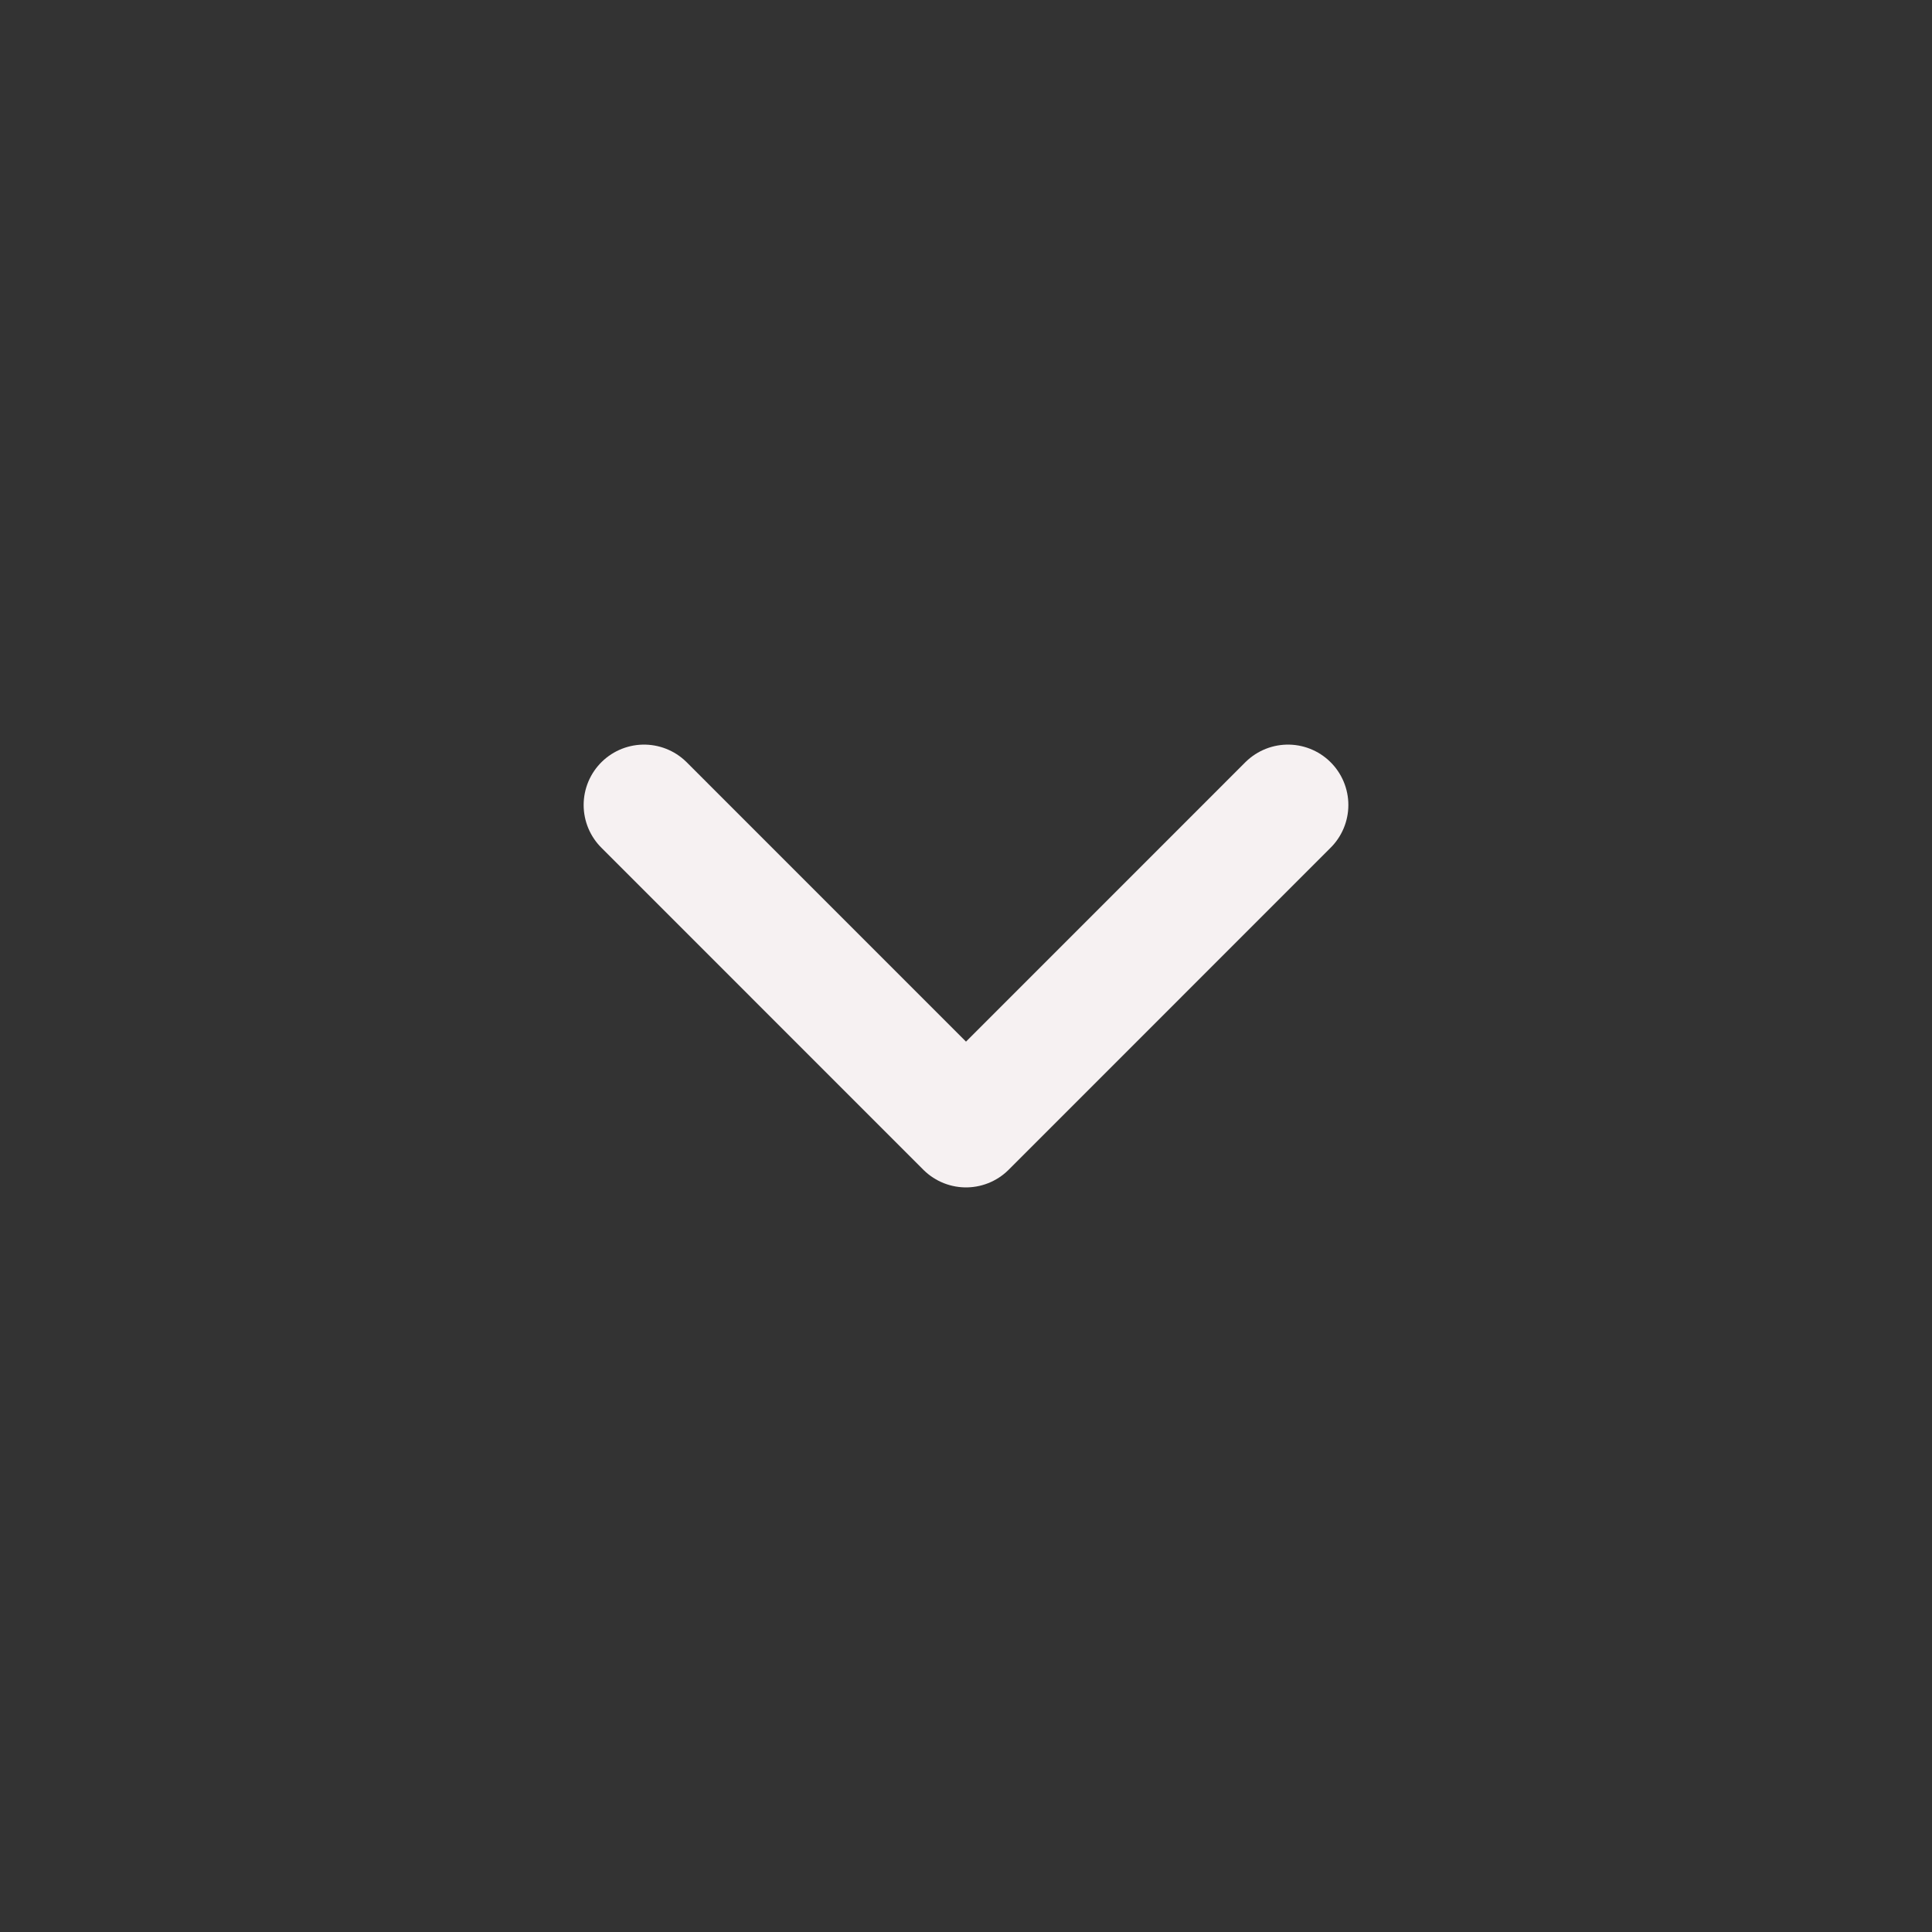 <svg width="32" height="32" viewBox="0 0 32 32" fill="none" xmlns="http://www.w3.org/2000/svg">
<rect x="0" y="0" width="32" height="32" fill="#333333" stroke="none"/>
<path d="M10.667 13.333L16 18.667L21.333 13.333" stroke="#F6F1F2" stroke-width="2" stroke-linecap="round" stroke-linejoin="round"/>
</svg>
